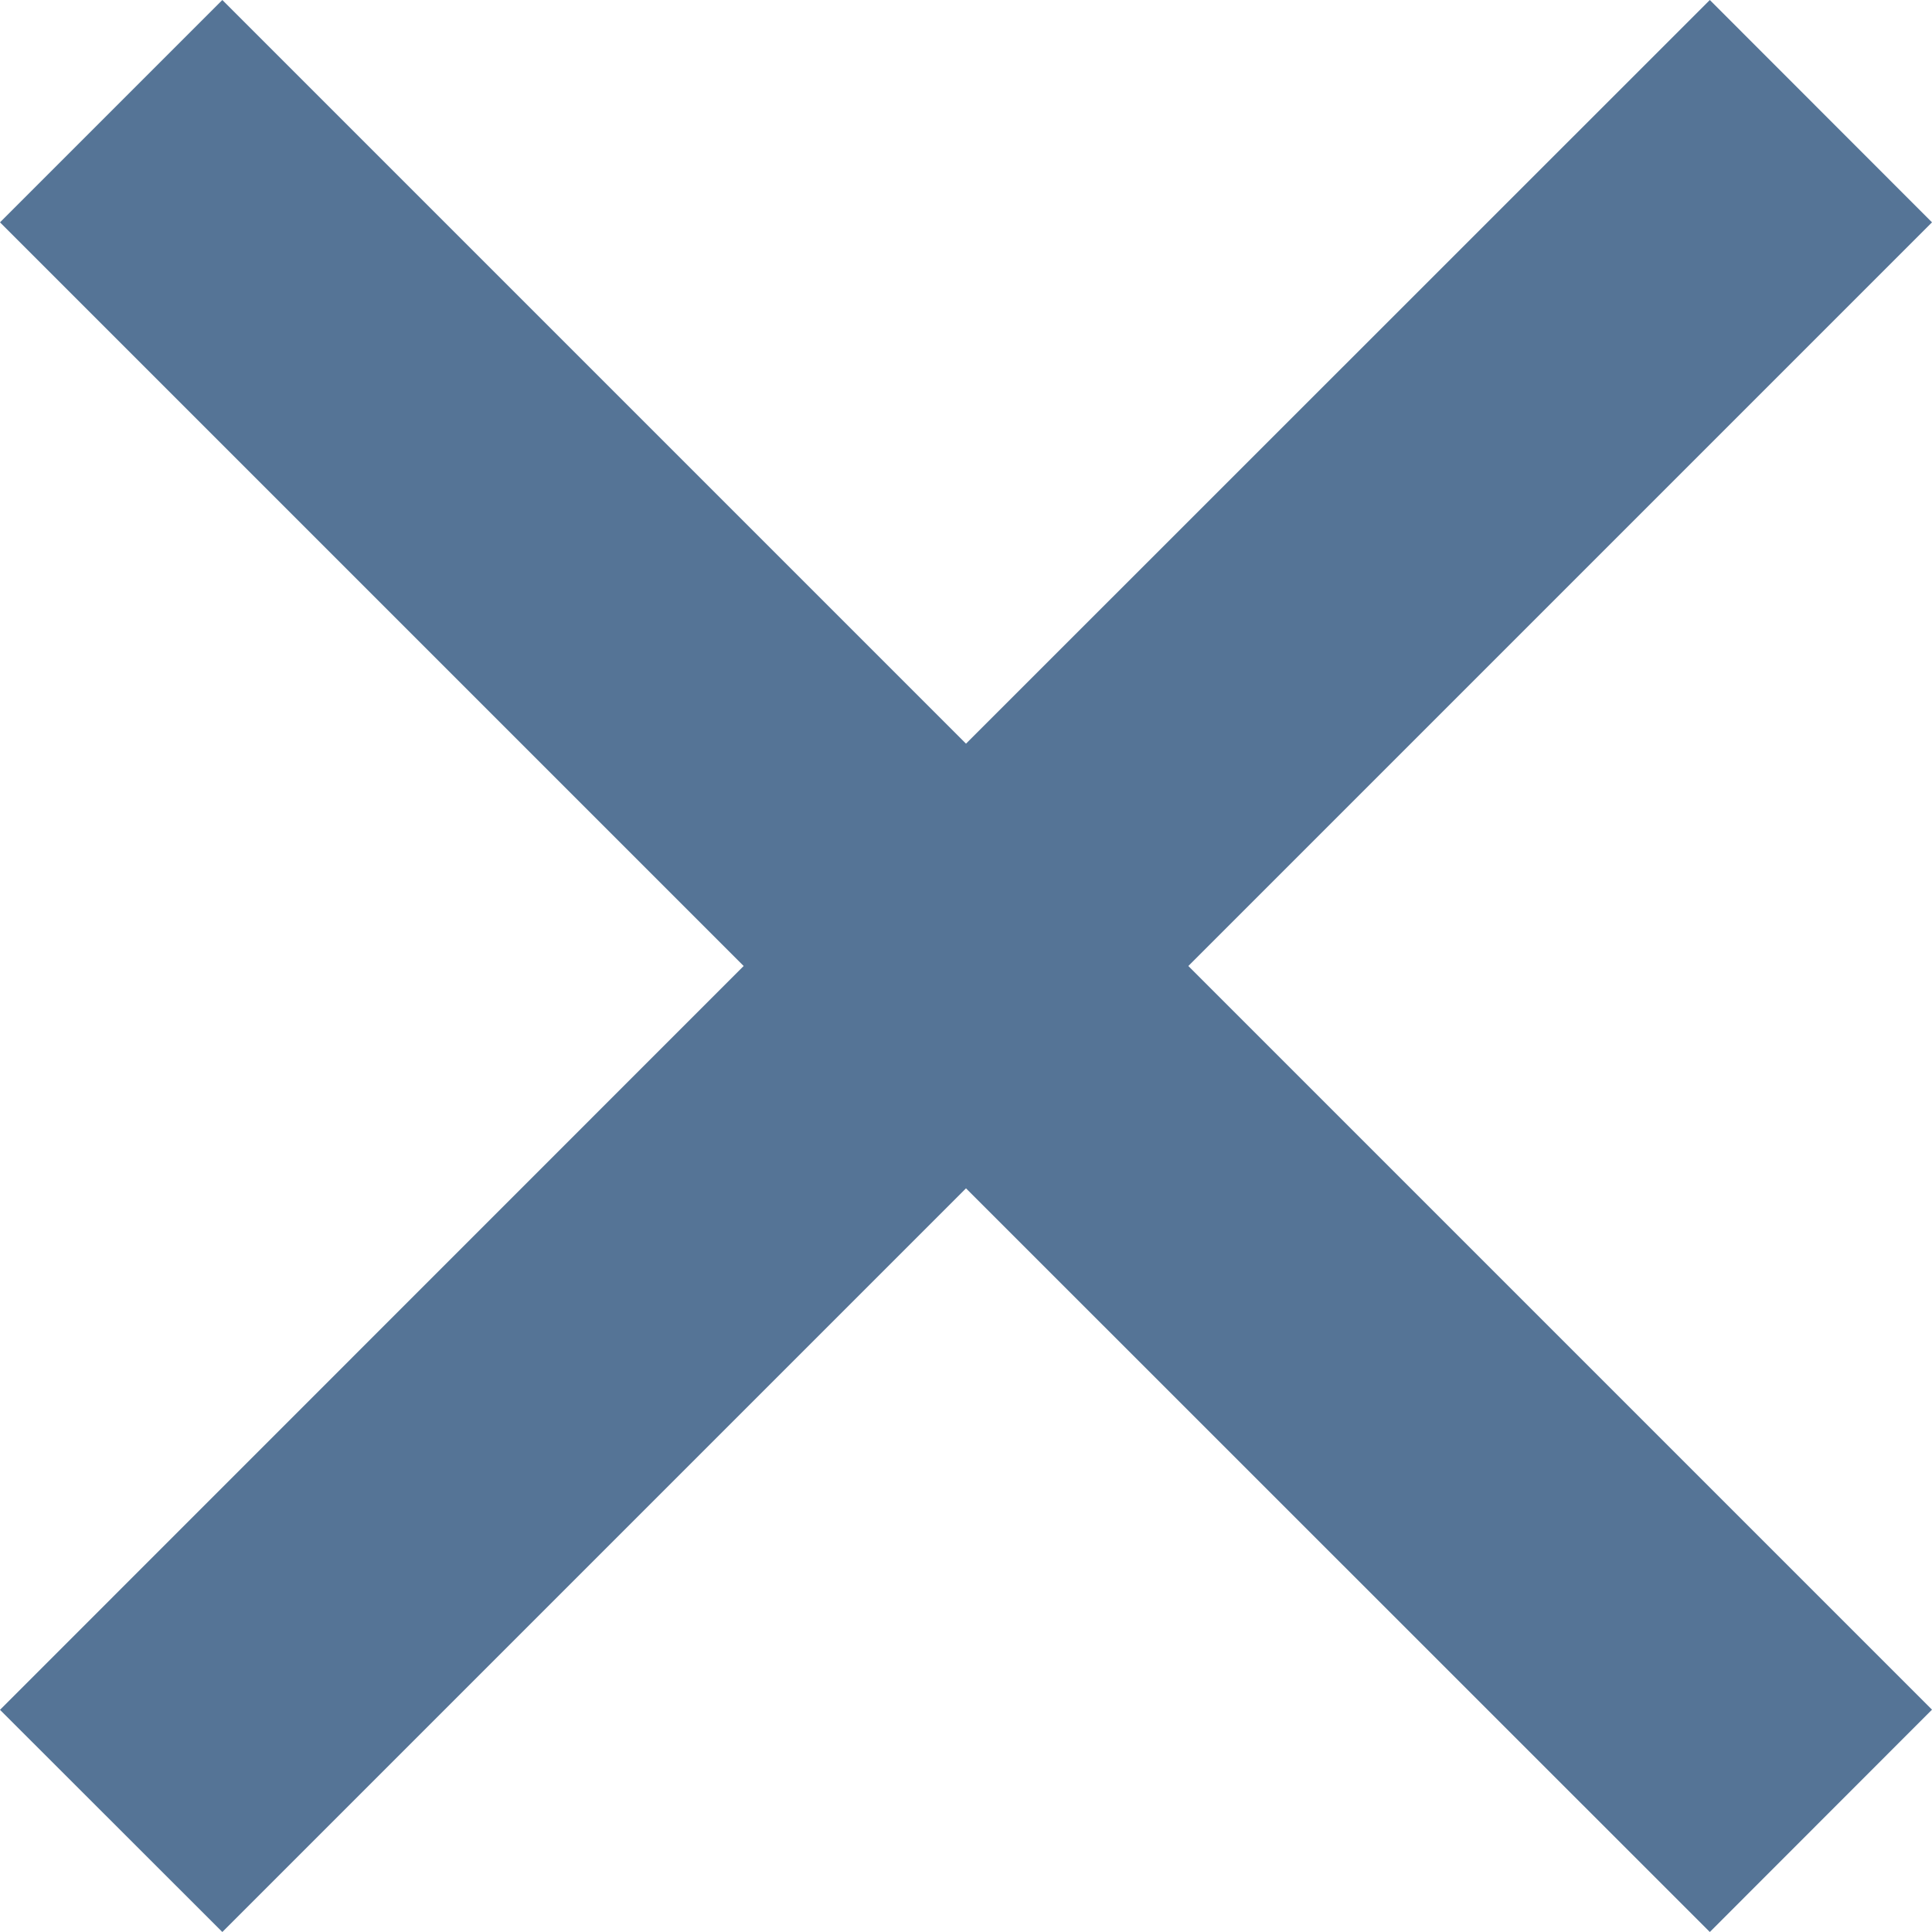 <svg width="12" height="12" viewBox="0 0 12 12" fill="none" xmlns="http://www.w3.org/2000/svg">
<path d="M6 7.381L10.62 12L12 10.619L7.381 6L12 1.381L10.62 4.00035e-05L6 4.619L1.381 0L0 1.381L4.619 6L0 10.62L1.381 12L6 7.381Z" fill="#557496"/>
</svg>
